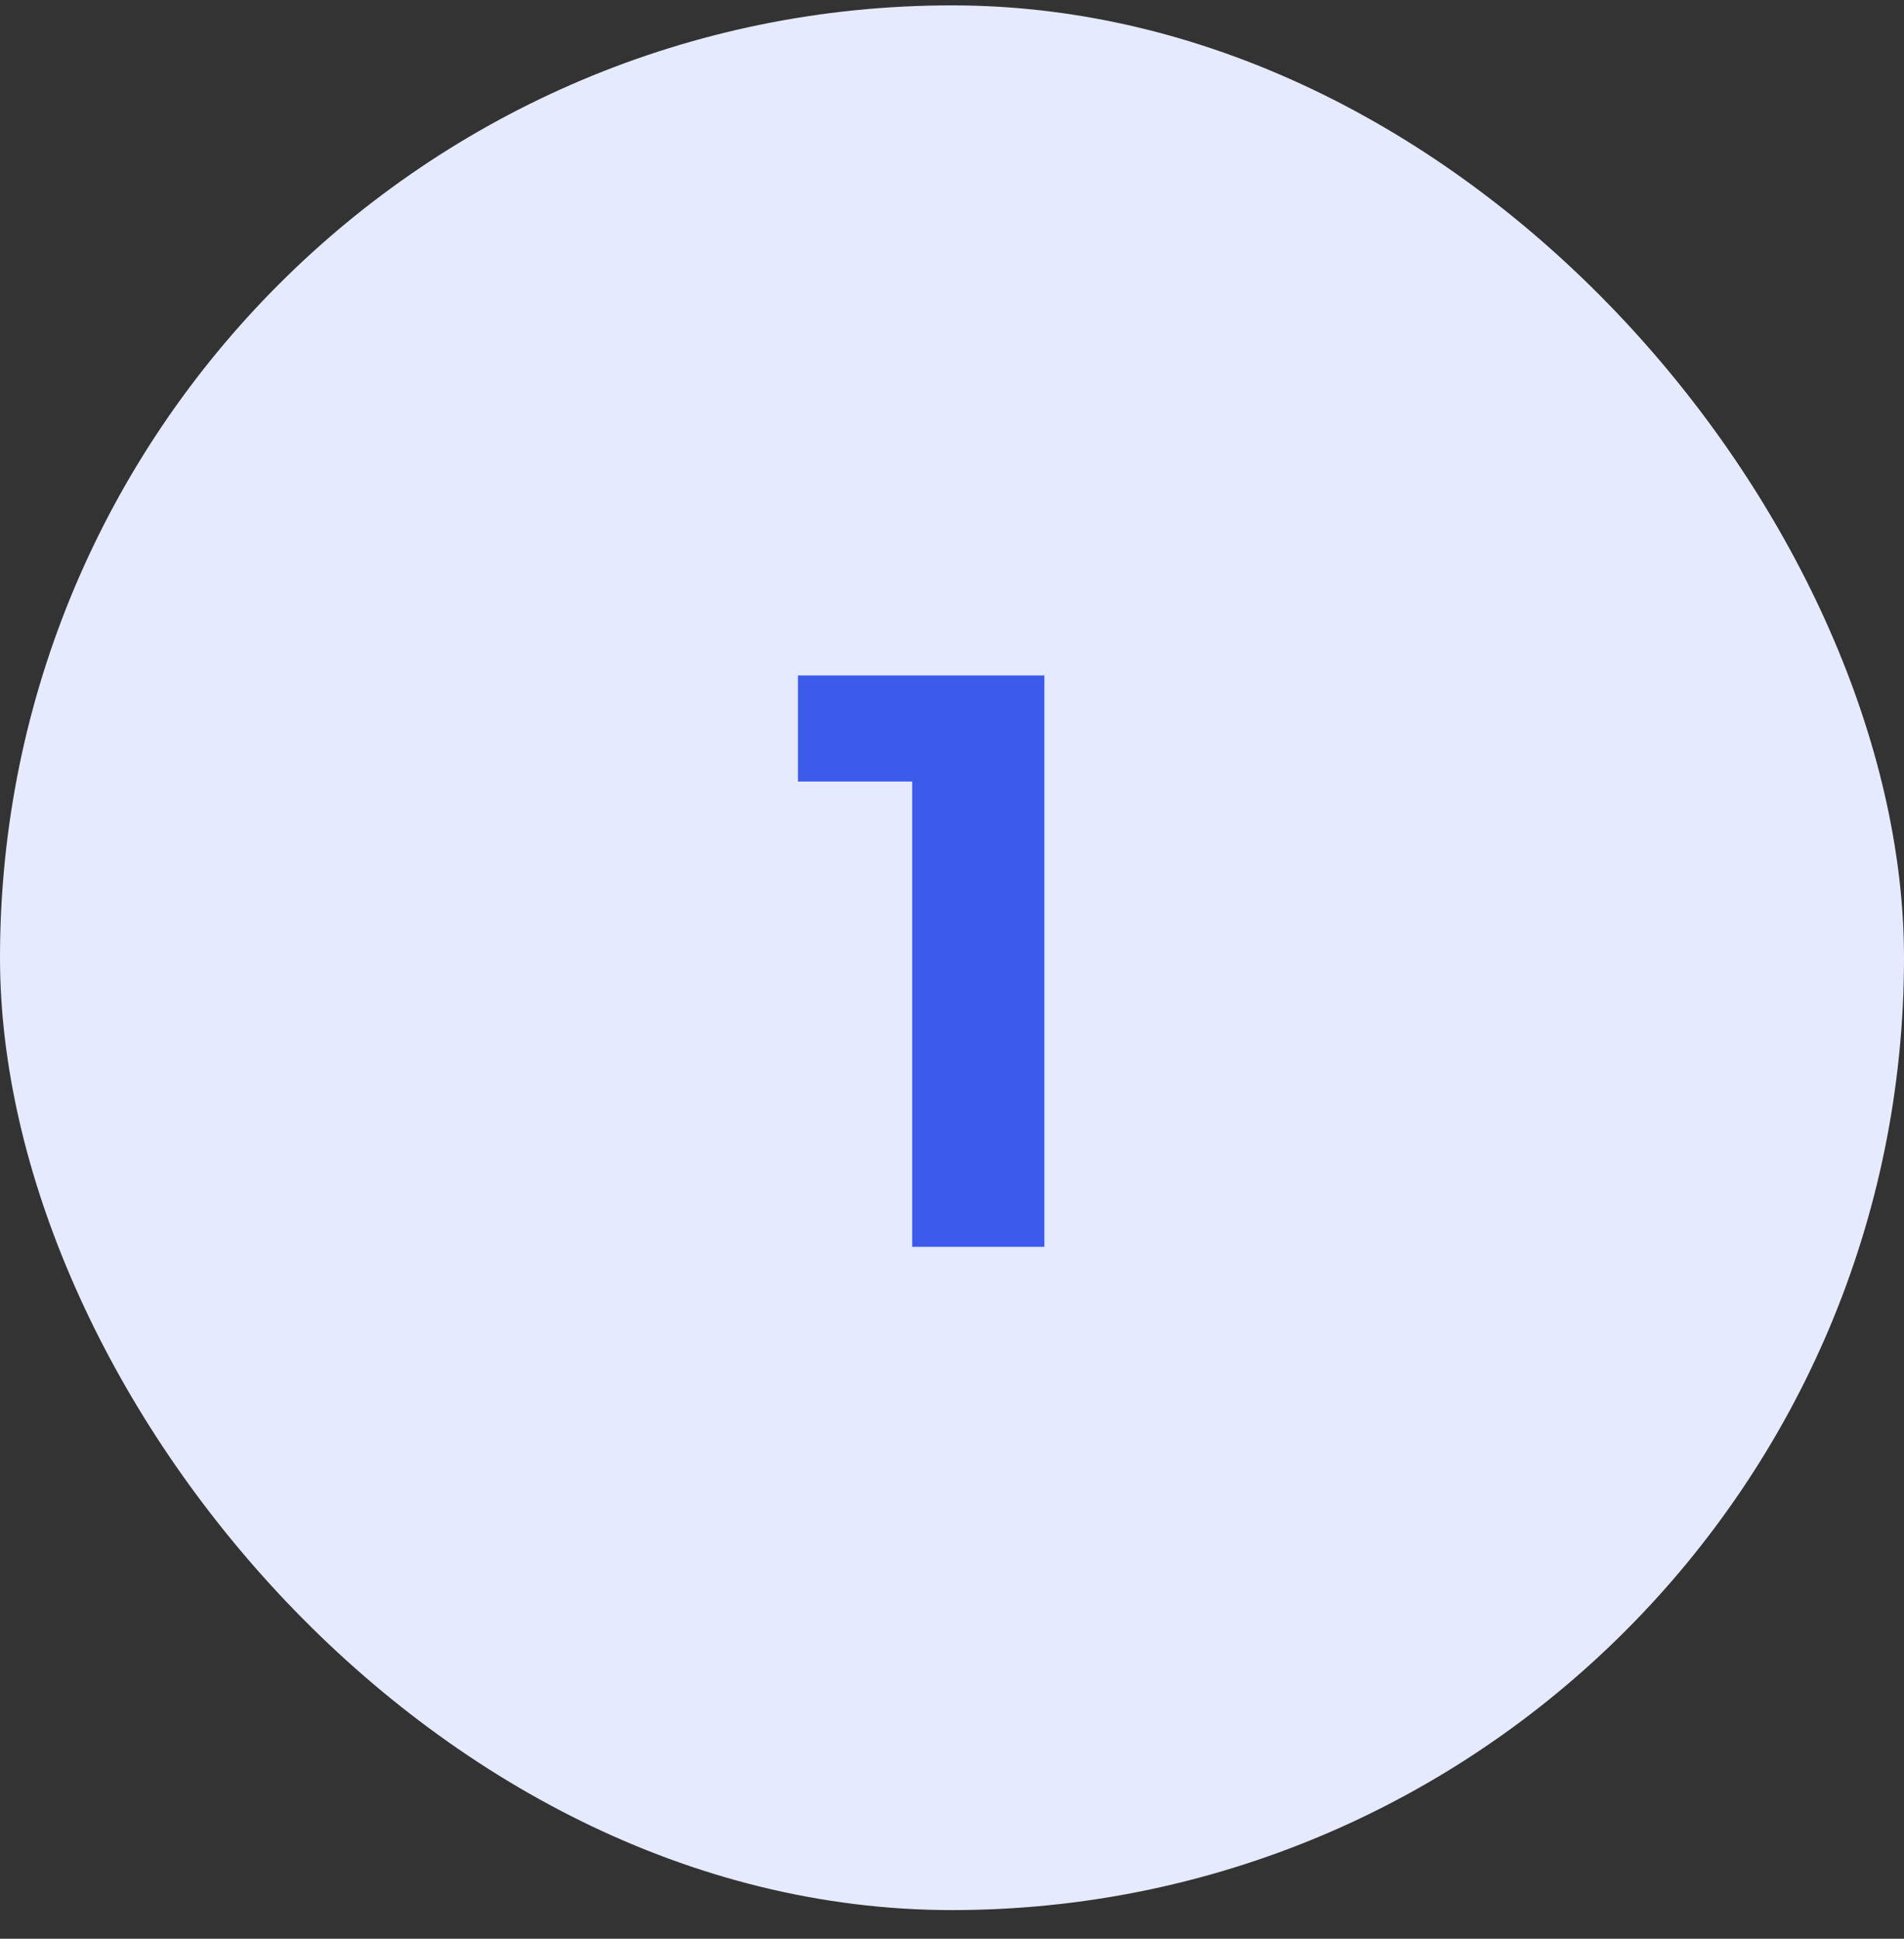 <svg width="56" height="57" viewBox="0 0 56 57" fill="none" xmlns="http://www.w3.org/2000/svg">
<rect x="0" y="0" width="56" height="57" fill="#333333" stroke="none"/>
<rect y="0.158" width="56" height="56" rx="28" fill="#E6EAFF"/>
<path d="M26.829 36.658V21.298L28.509 22.978H23.469V19.858H30.717V36.658H26.829Z" fill="#3D5BEA"/>
</svg>
